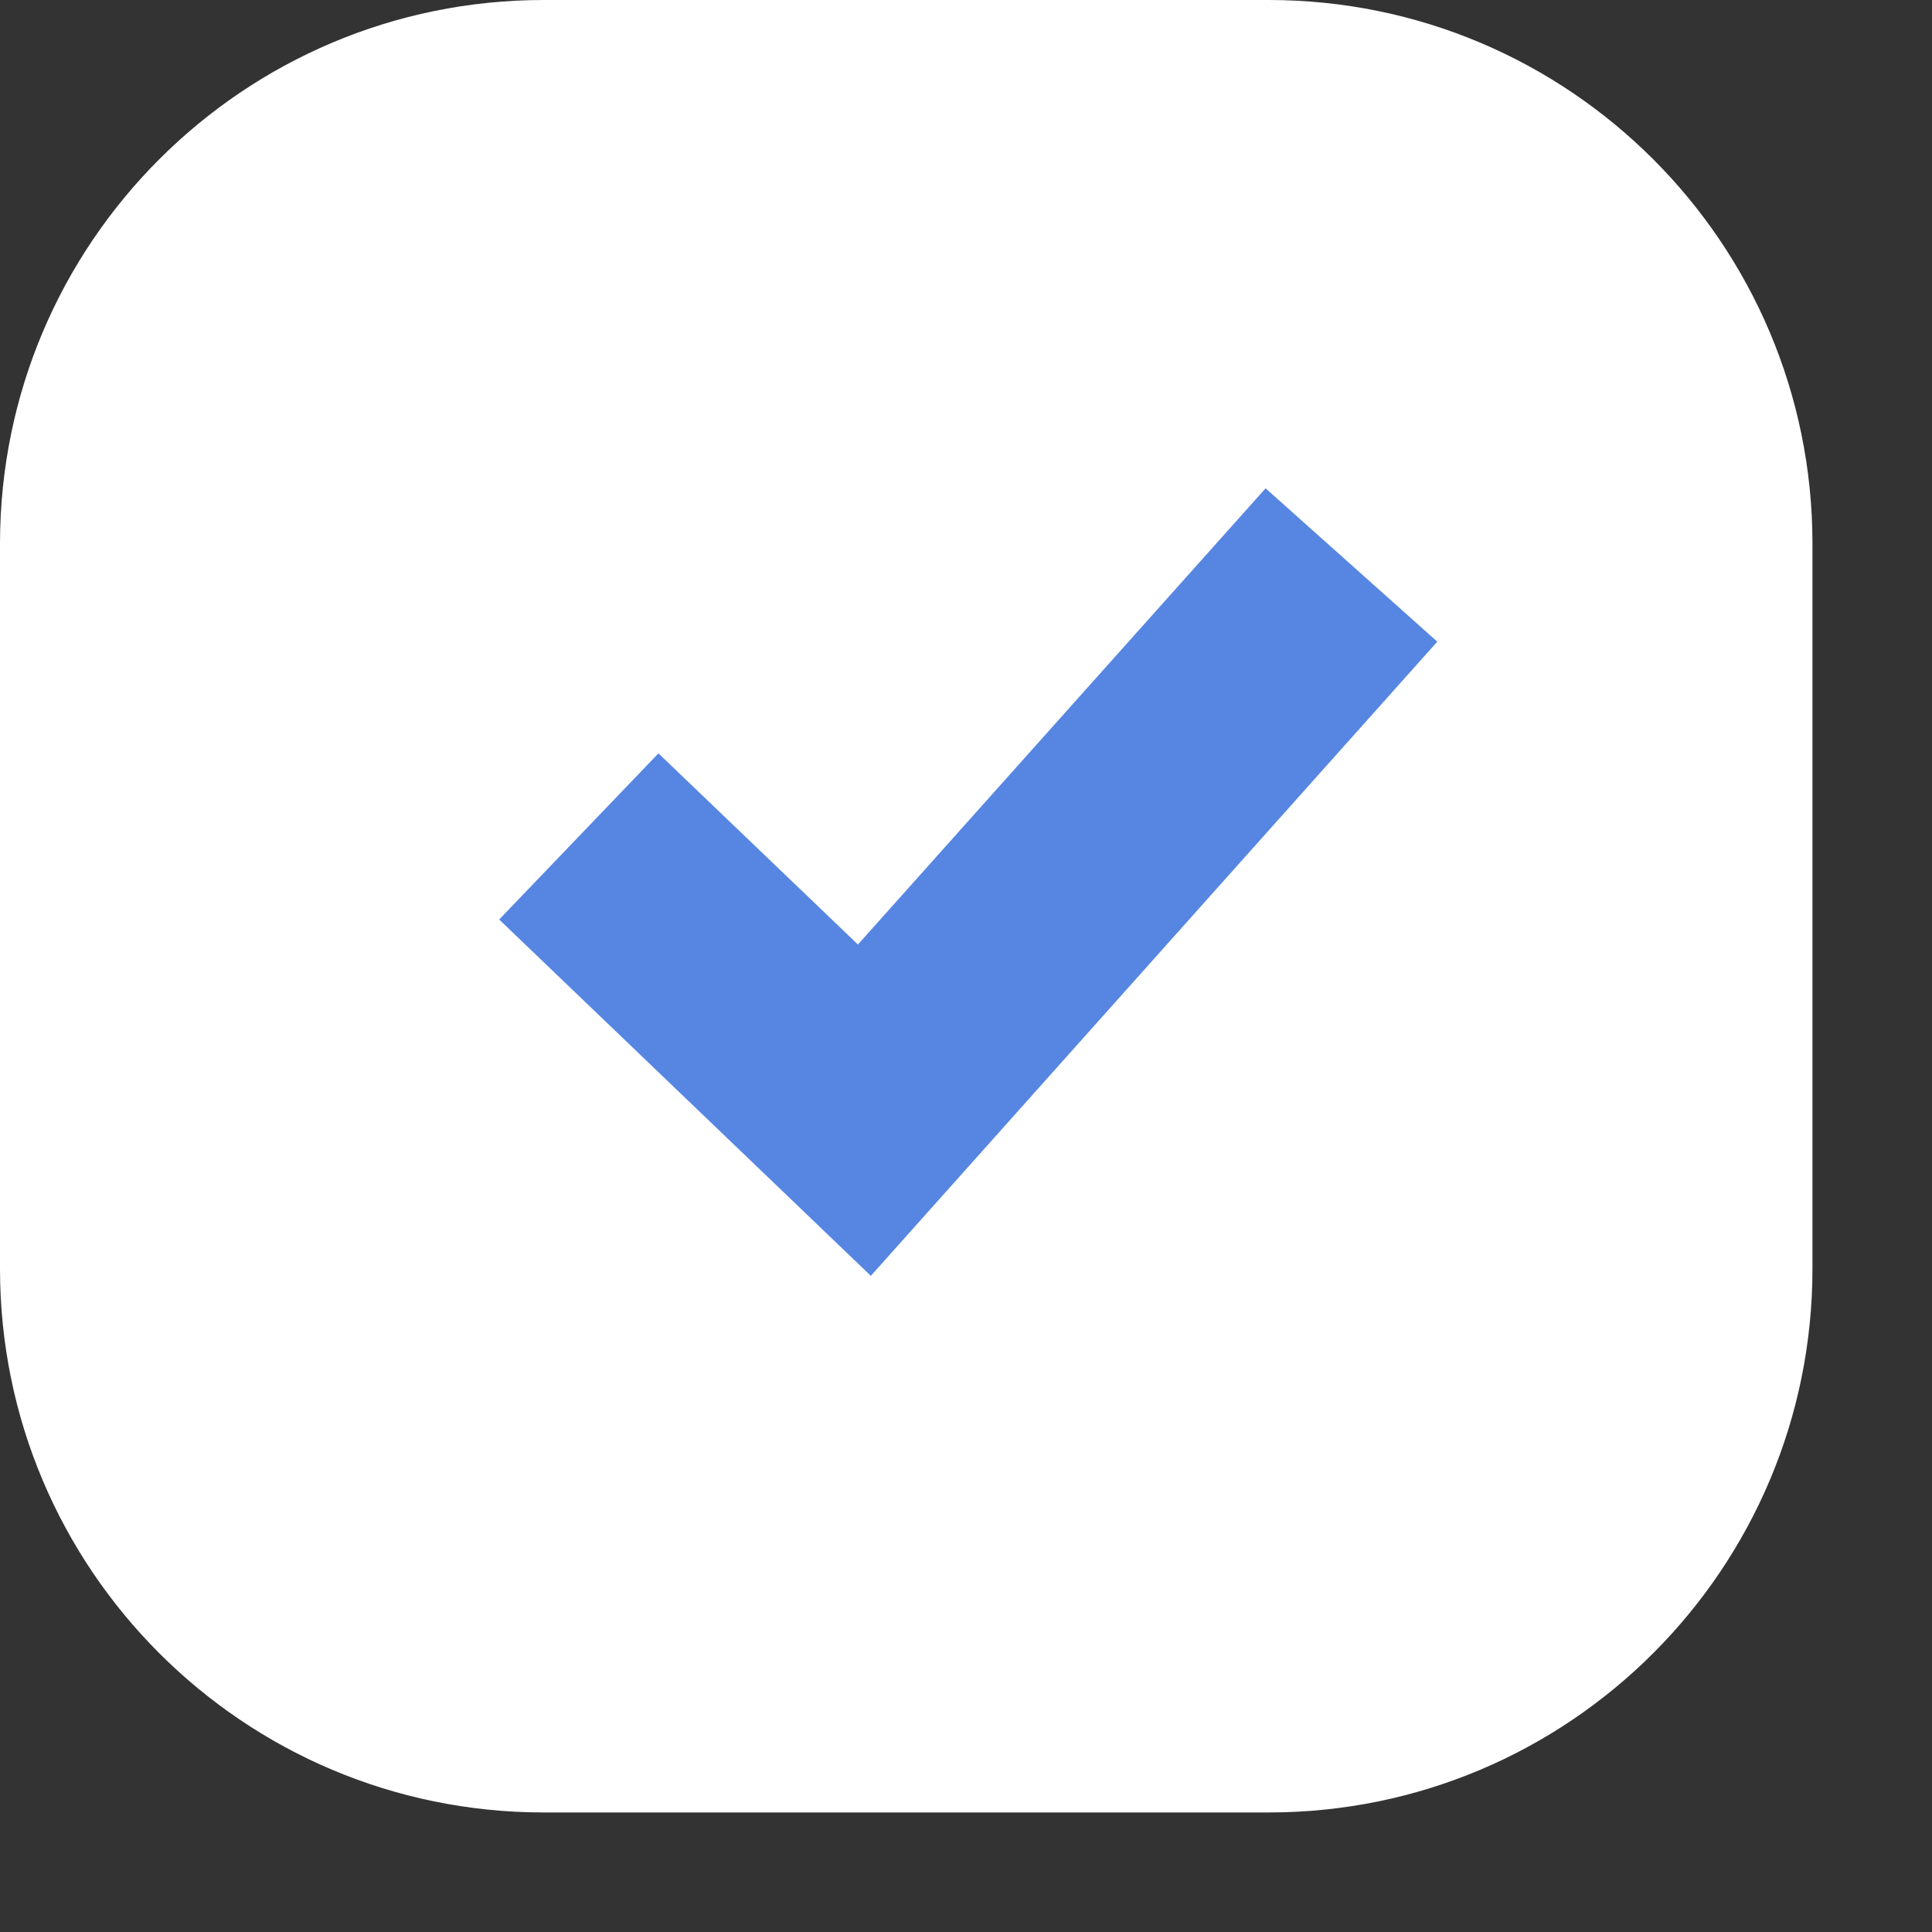 <?xml version="1.0" encoding="UTF-8"?> <svg xmlns="http://www.w3.org/2000/svg" width="16" height="16" viewBox="0 0 16 16" fill="none"><rect x="0" y="0" width="16" height="16" fill="#333333" stroke="none"/> <path d="M0 4.503C0 2.016 2.016 0 4.503 0H10.507C12.994 0 15.01 2.016 15.01 4.503V10.507C15.01 12.994 12.994 15.01 10.507 15.01H4.503C2.016 15.01 0 12.994 0 10.507V4.503Z" fill="white"></path> <path fill-rule="evenodd" clip-rule="evenodd" d="M7.105 7.822L10.481 4.044L11.903 5.314L7.212 10.566L4.134 7.615L5.453 6.239L7.105 7.822Z" fill="#5686E2"></path> </svg> 